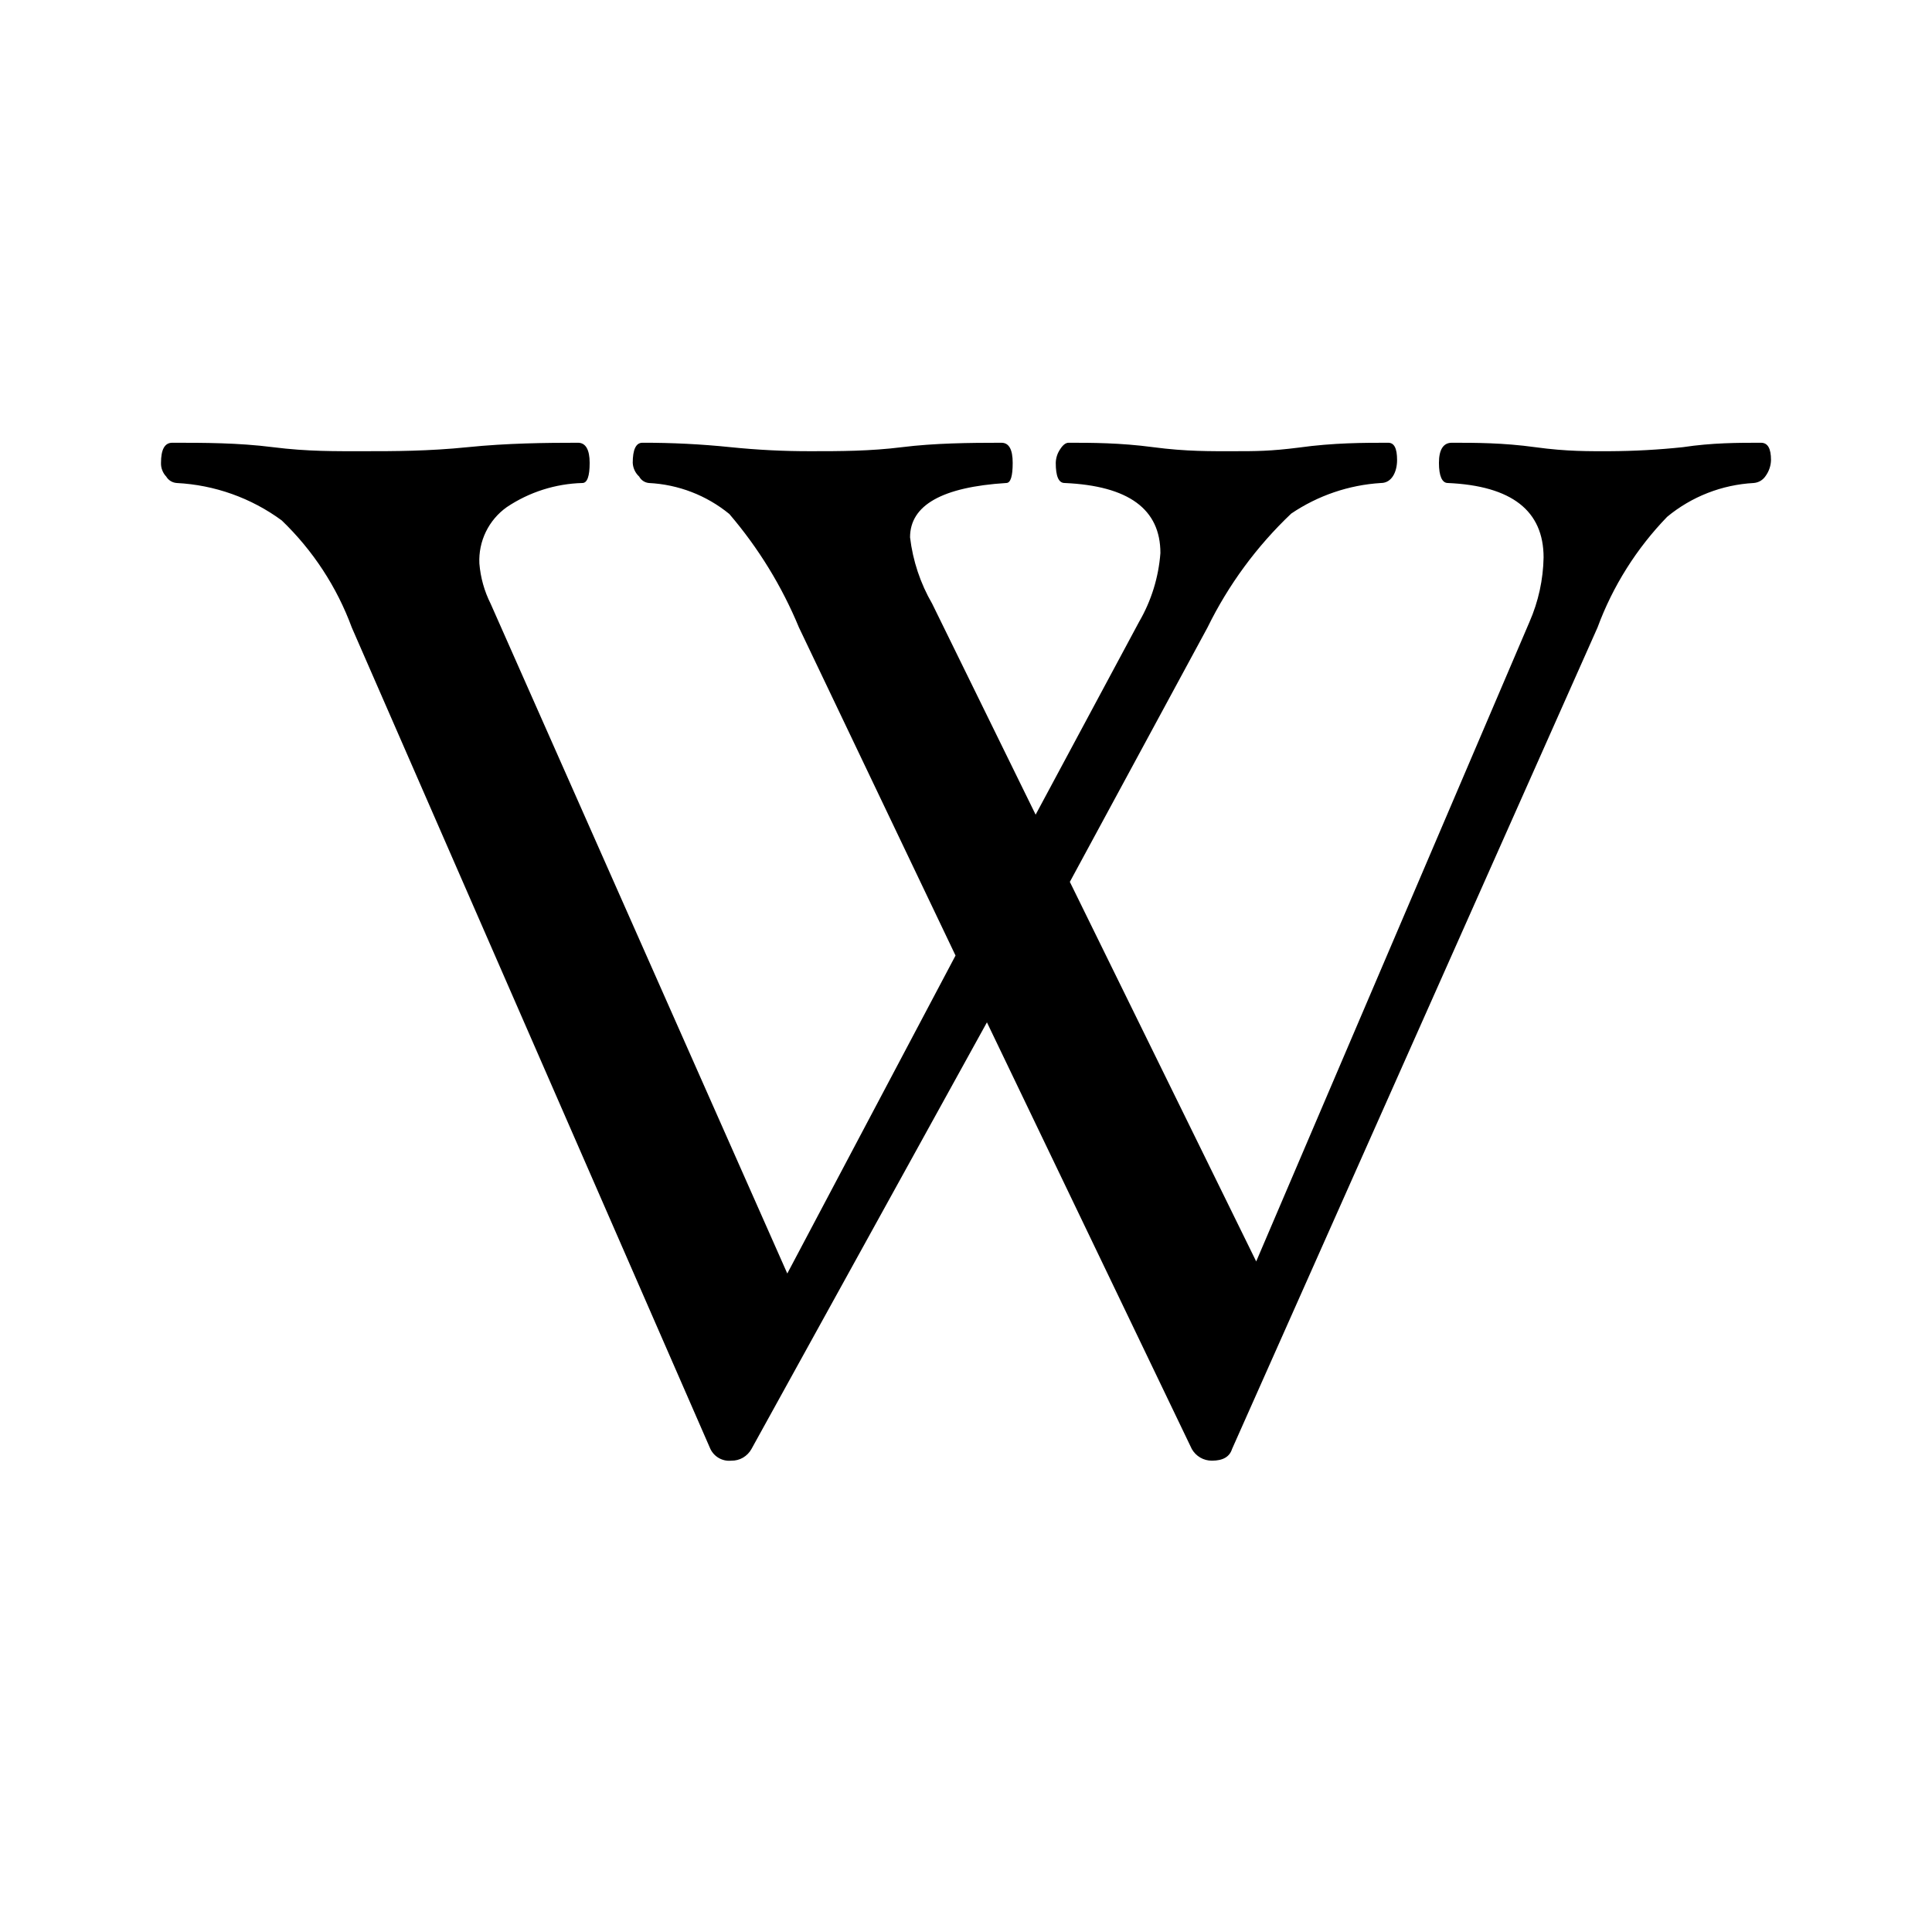 <svg width="48" height="48" viewBox="0 0 48 48" fill="none" xmlns="http://www.w3.org/2000/svg">
<path fill-rule="evenodd" clip-rule="evenodd" d="M44 11.43C43.997 11.57 43.951 11.706 43.87 11.82C43.837 11.871 43.793 11.914 43.741 11.946C43.689 11.977 43.631 11.995 43.57 12C42.782 12.043 42.028 12.337 41.42 12.84C40.659 13.627 40.069 14.563 39.69 15.59L30.61 36C30.55 36.19 30.39 36.29 30.11 36.29C30.008 36.291 29.908 36.264 29.82 36.213C29.733 36.162 29.66 36.089 29.61 36L24.52 25.4L18.67 36C18.621 36.089 18.548 36.163 18.46 36.215C18.372 36.266 18.272 36.292 18.17 36.29C18.064 36.301 17.957 36.279 17.864 36.227C17.771 36.175 17.697 36.096 17.65 36L8.74 15.59C8.369 14.583 7.774 13.674 7 12.93C6.24 12.371 5.332 12.048 4.39 12C4.337 11.996 4.286 11.98 4.24 11.952C4.195 11.924 4.157 11.886 4.13 11.84C4.087 11.795 4.053 11.742 4.031 11.683C4.008 11.625 3.998 11.562 4 11.5C4 11.17 4.09 11 4.28 11C5.08 11 5.91 11 6.78 11.11C7.65 11.22 8.34 11.21 9.06 11.21C9.78 11.21 10.64 11.21 11.62 11.11C12.6 11.01 13.57 11 14.36 11C14.55 11 14.65 11.17 14.65 11.5C14.65 11.83 14.59 12 14.47 12C13.799 12.018 13.147 12.226 12.59 12.6C12.368 12.758 12.19 12.968 12.071 13.213C11.952 13.458 11.897 13.728 11.91 14C11.938 14.348 12.033 14.688 12.19 15L19.56 31.64L23.74 23.74L19.85 15.59C19.426 14.565 18.842 13.613 18.12 12.77C17.553 12.306 16.852 12.036 16.12 12C16.07 11.995 16.022 11.978 15.98 11.95C15.938 11.922 15.904 11.884 15.88 11.84C15.784 11.752 15.727 11.63 15.72 11.5C15.72 11.17 15.8 11 15.96 11C16.691 10.998 17.422 11.035 18.15 11.11C18.814 11.178 19.482 11.212 20.15 11.21C20.86 11.21 21.61 11.21 22.41 11.11C23.21 11.01 24.08 11 24.88 11C25.07 11 25.16 11.17 25.16 11.5C25.16 11.83 25.11 12 25 12C23.41 12.1 22.61 12.55 22.61 13.35C22.679 13.932 22.866 14.493 23.16 15L25.73 20.24L28.3 15.45C28.604 14.927 28.785 14.343 28.83 13.74C28.83 12.65 28.04 12.07 26.45 12C26.3 12 26.23 11.83 26.23 11.5C26.233 11.378 26.271 11.26 26.34 11.16C26.41 11.05 26.48 11 26.55 11C27.12 11 27.82 11 28.65 11.11C29.48 11.22 30.1 11.21 30.65 11.21C31.2 11.21 31.56 11.21 32.27 11.12C33.13 11 33.89 11 34.49 11C34.64 11 34.71 11.14 34.71 11.43C34.71 11.72 34.58 12 34.31 12C33.512 12.049 32.742 12.312 32.08 12.76C31.224 13.572 30.519 14.53 30 15.59L26.58 21.91L31.21 31.34L38 15.45C38.221 14.945 38.34 14.401 38.35 13.85C38.35 12.69 37.56 12.07 35.97 12C35.83 12 35.75 11.83 35.75 11.5C35.75 11.17 35.86 11 36.07 11C36.66 11 37.34 11 38.14 11.11C38.94 11.22 39.49 11.21 39.99 11.21C40.598 11.207 41.205 11.174 41.81 11.11C42.54 11 43.18 11 43.75 11C43.92 11 44 11.14 44 11.43Z" fill="black"/>
</svg>
